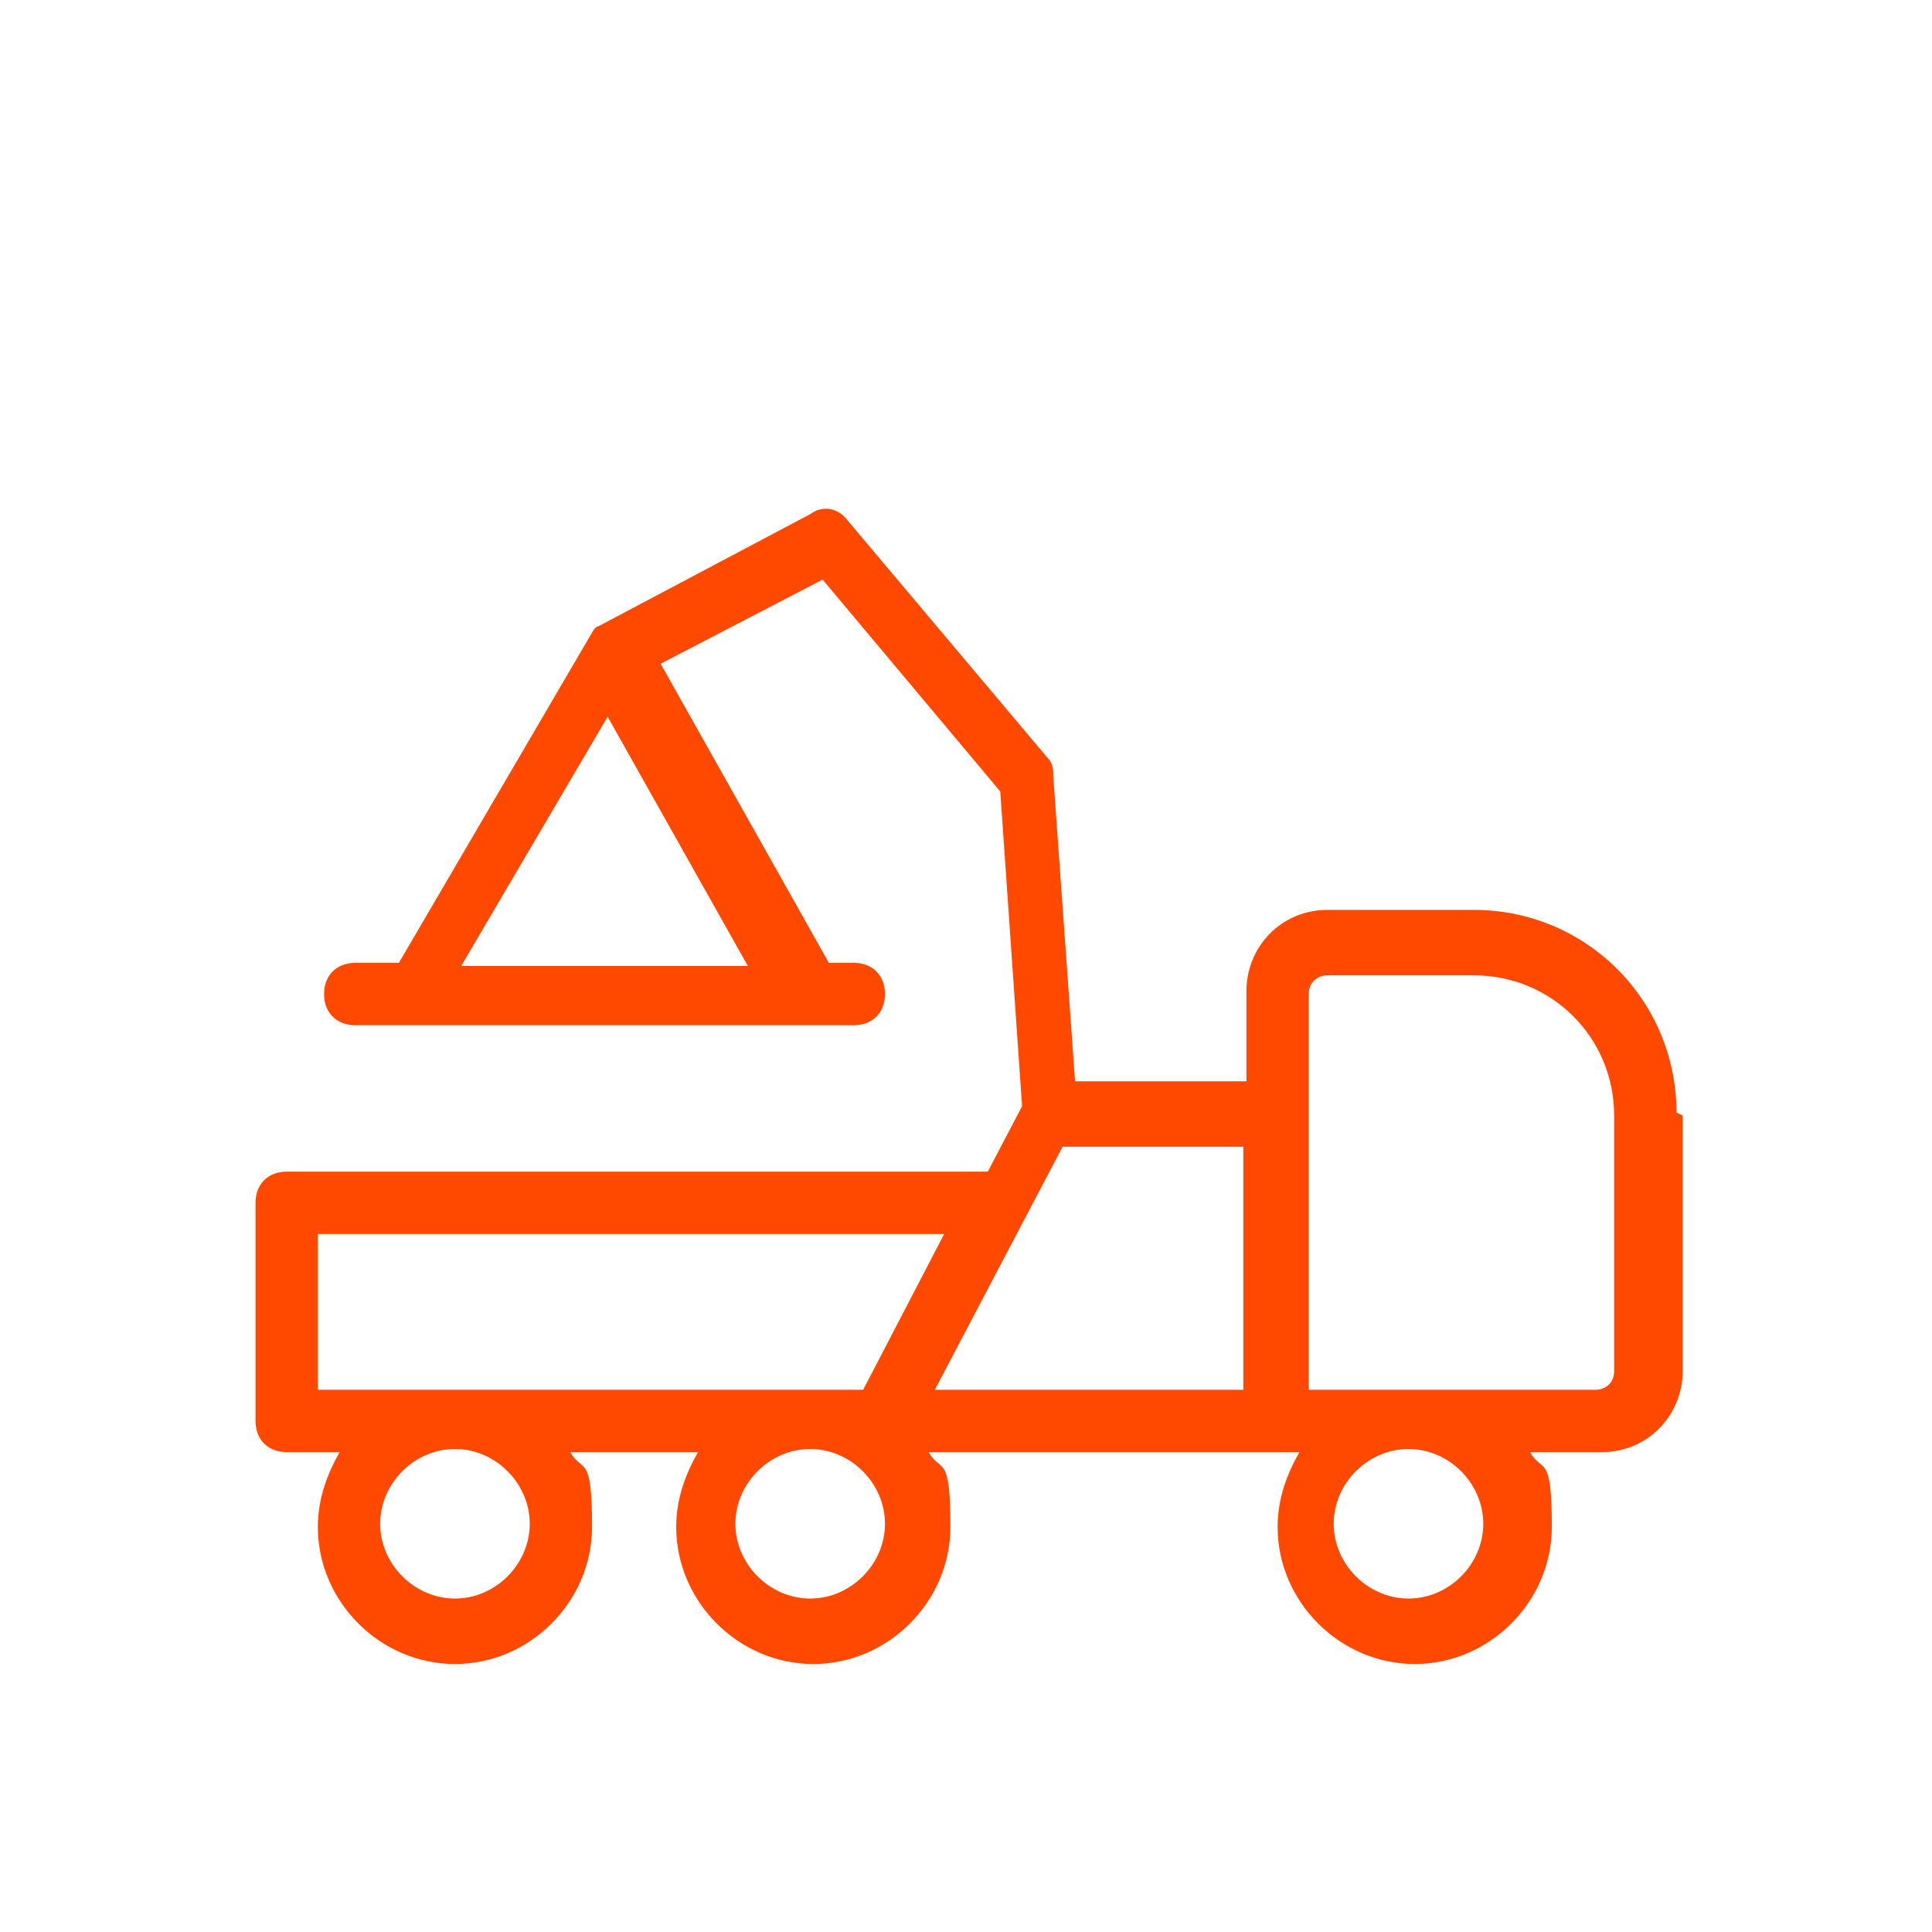 <?xml version="1.0" encoding="UTF-8"?>
<svg id="Calque_1" data-name="Calque 1" xmlns="http://www.w3.org/2000/svg" version="1.1" viewBox="0 0 62 62">
  <defs>
    <style>
      .cls-1 {
        fill: #ff4800;
        stroke-width: 0px;
      }
    </style>
  </defs>
  <path class="cls-1" d="M53.8,35.7c0-3.6-2.9-6.5-6.5-6.5h-4.7c-1.5,0-2.6,1.2-2.6,2.6v2.9s-5.5,0-5.5,0l-.7-9.8c0-.2,0-.4-.2-.6l-6.4-7.6c-.3-.4-.8-.5-1.2-.2l-6.8,3.6s0,0,0,0c0,0-.1,0-.2.2,0,0,0,0,0,0,0,0,0,0,0,0l-6.2,10.6h-1.4c-.6,0-1,.4-1,1s.4,1,1,1h16c.6,0,1-.4,1-1s-.4-1-1-1h-.8l-5.4-9.6,5.2-2.7,5.7,6.8.7,10.1-1.1,2.1H9.2c-.6,0-1,.4-1,1v7c0,.6.4,1,1,1h1.7c-.4.7-.7,1.5-.7,2.4,0,2.4,2,4.4,4.4,4.4s4.4-2,4.4-4.4-.3-1.7-.7-2.4h4.1c-.4.7-.7,1.5-.7,2.4,0,2.4,2,4.4,4.4,4.4s4.4-2,4.4-4.4-.3-1.7-.7-2.4h11.9c-.4.7-.7,1.5-.7,2.4,0,2.4,2,4.4,4.4,4.4s4.4-2,4.4-4.4-.3-1.7-.7-2.4h2.3c1.5,0,2.6-1.2,2.6-2.6v-8.2ZM14.8,31l4.7-8,4.5,8h-9.2ZM10.2,39.6h20.1l-2.6,5H10.2v-5ZM14.6,51.3c-1.3,0-2.4-1.1-2.4-2.4s1.1-2.4,2.4-2.4,2.4,1.1,2.4,2.4-1.1,2.4-2.4,2.4ZM26,51.3c-1.3,0-2.4-1.1-2.4-2.4s1.1-2.4,2.4-2.4,2.4,1.1,2.4,2.4-1.1,2.4-2.4,2.4ZM30,44.6l4.1-7.8h5.8v7.8s-9.9,0-9.9,0ZM45.2,51.3c-1.3,0-2.4-1.1-2.4-2.4s1.1-2.4,2.4-2.4,2.4,1.1,2.4,2.4-1.1,2.4-2.4,2.4ZM51.2,44.6h-9.2v-8.8s0,0,0,0,0,0,0,0v-3.9c0-.4.3-.6.6-.6h4.7c2.5,0,4.5,2,4.5,4.5v8.2c0,.4-.3.6-.6.6Z"/>
</svg>
